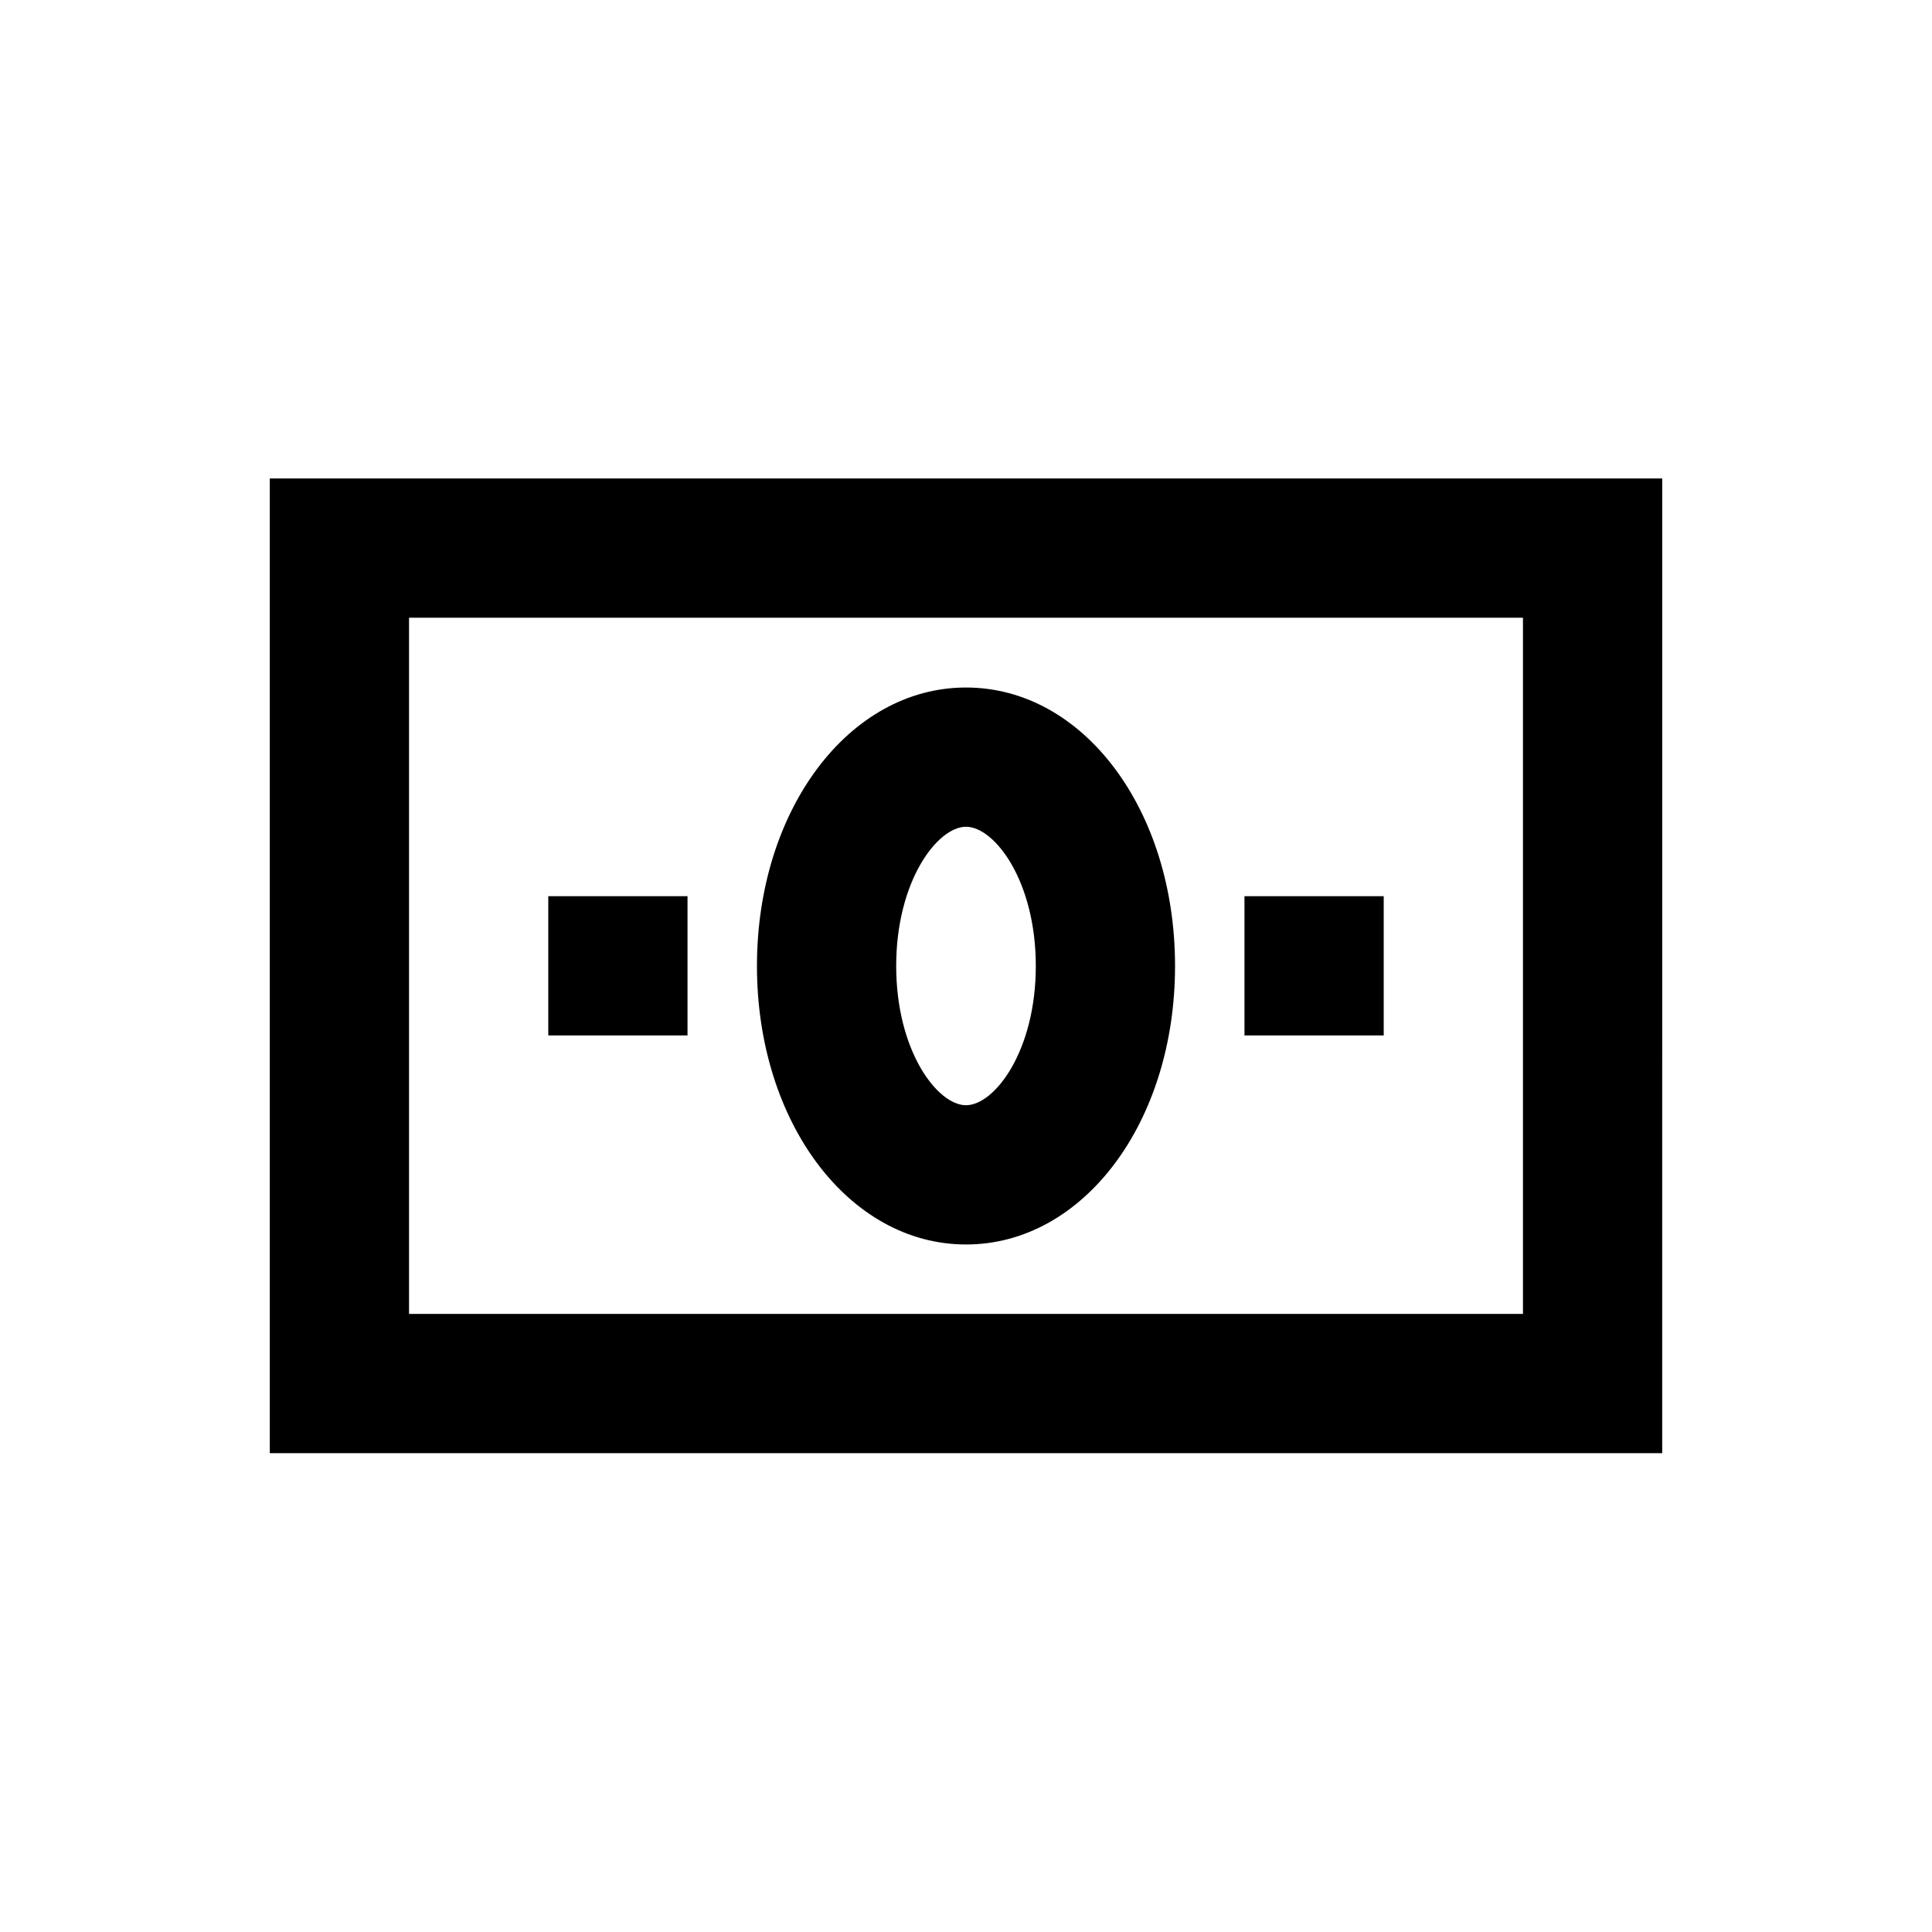 <?xml version="1.0" encoding="UTF-8"?>
<!-- Uploaded to: SVG Repo, www.svgrepo.com, Generator: SVG Repo Mixer Tools -->
<svg fill="#000000" width="800px" height="800px" version="1.1" viewBox="144 144 512 512" xmlns="http://www.w3.org/2000/svg">
 <g>
  <path d="m215.5 270.8v258.3h369l0.004-258.3zm332.1 221.4h-295.2v-184.5h295.2z"/>
  <path d="m400 473.8c31.094 0 55.398-32.375 55.398-73.801 0-41.426-24.305-73.801-55.398-73.801-30.996 0-55.398 32.375-55.398 73.801-0.004 41.43 24.402 73.801 55.398 73.801zm0-110.7c7.578 0 18.5 14.367 18.5 36.898 0 22.535-10.922 36.898-18.5 36.898s-18.5-14.367-18.5-36.898 10.922-36.898 18.5-36.898z"/>
  <path d="m289.3 381.5h36.898v36.898h-36.898z"/>
  <path d="m473.8 381.5h36.898v36.898h-36.898z"/>
 </g>
</svg>